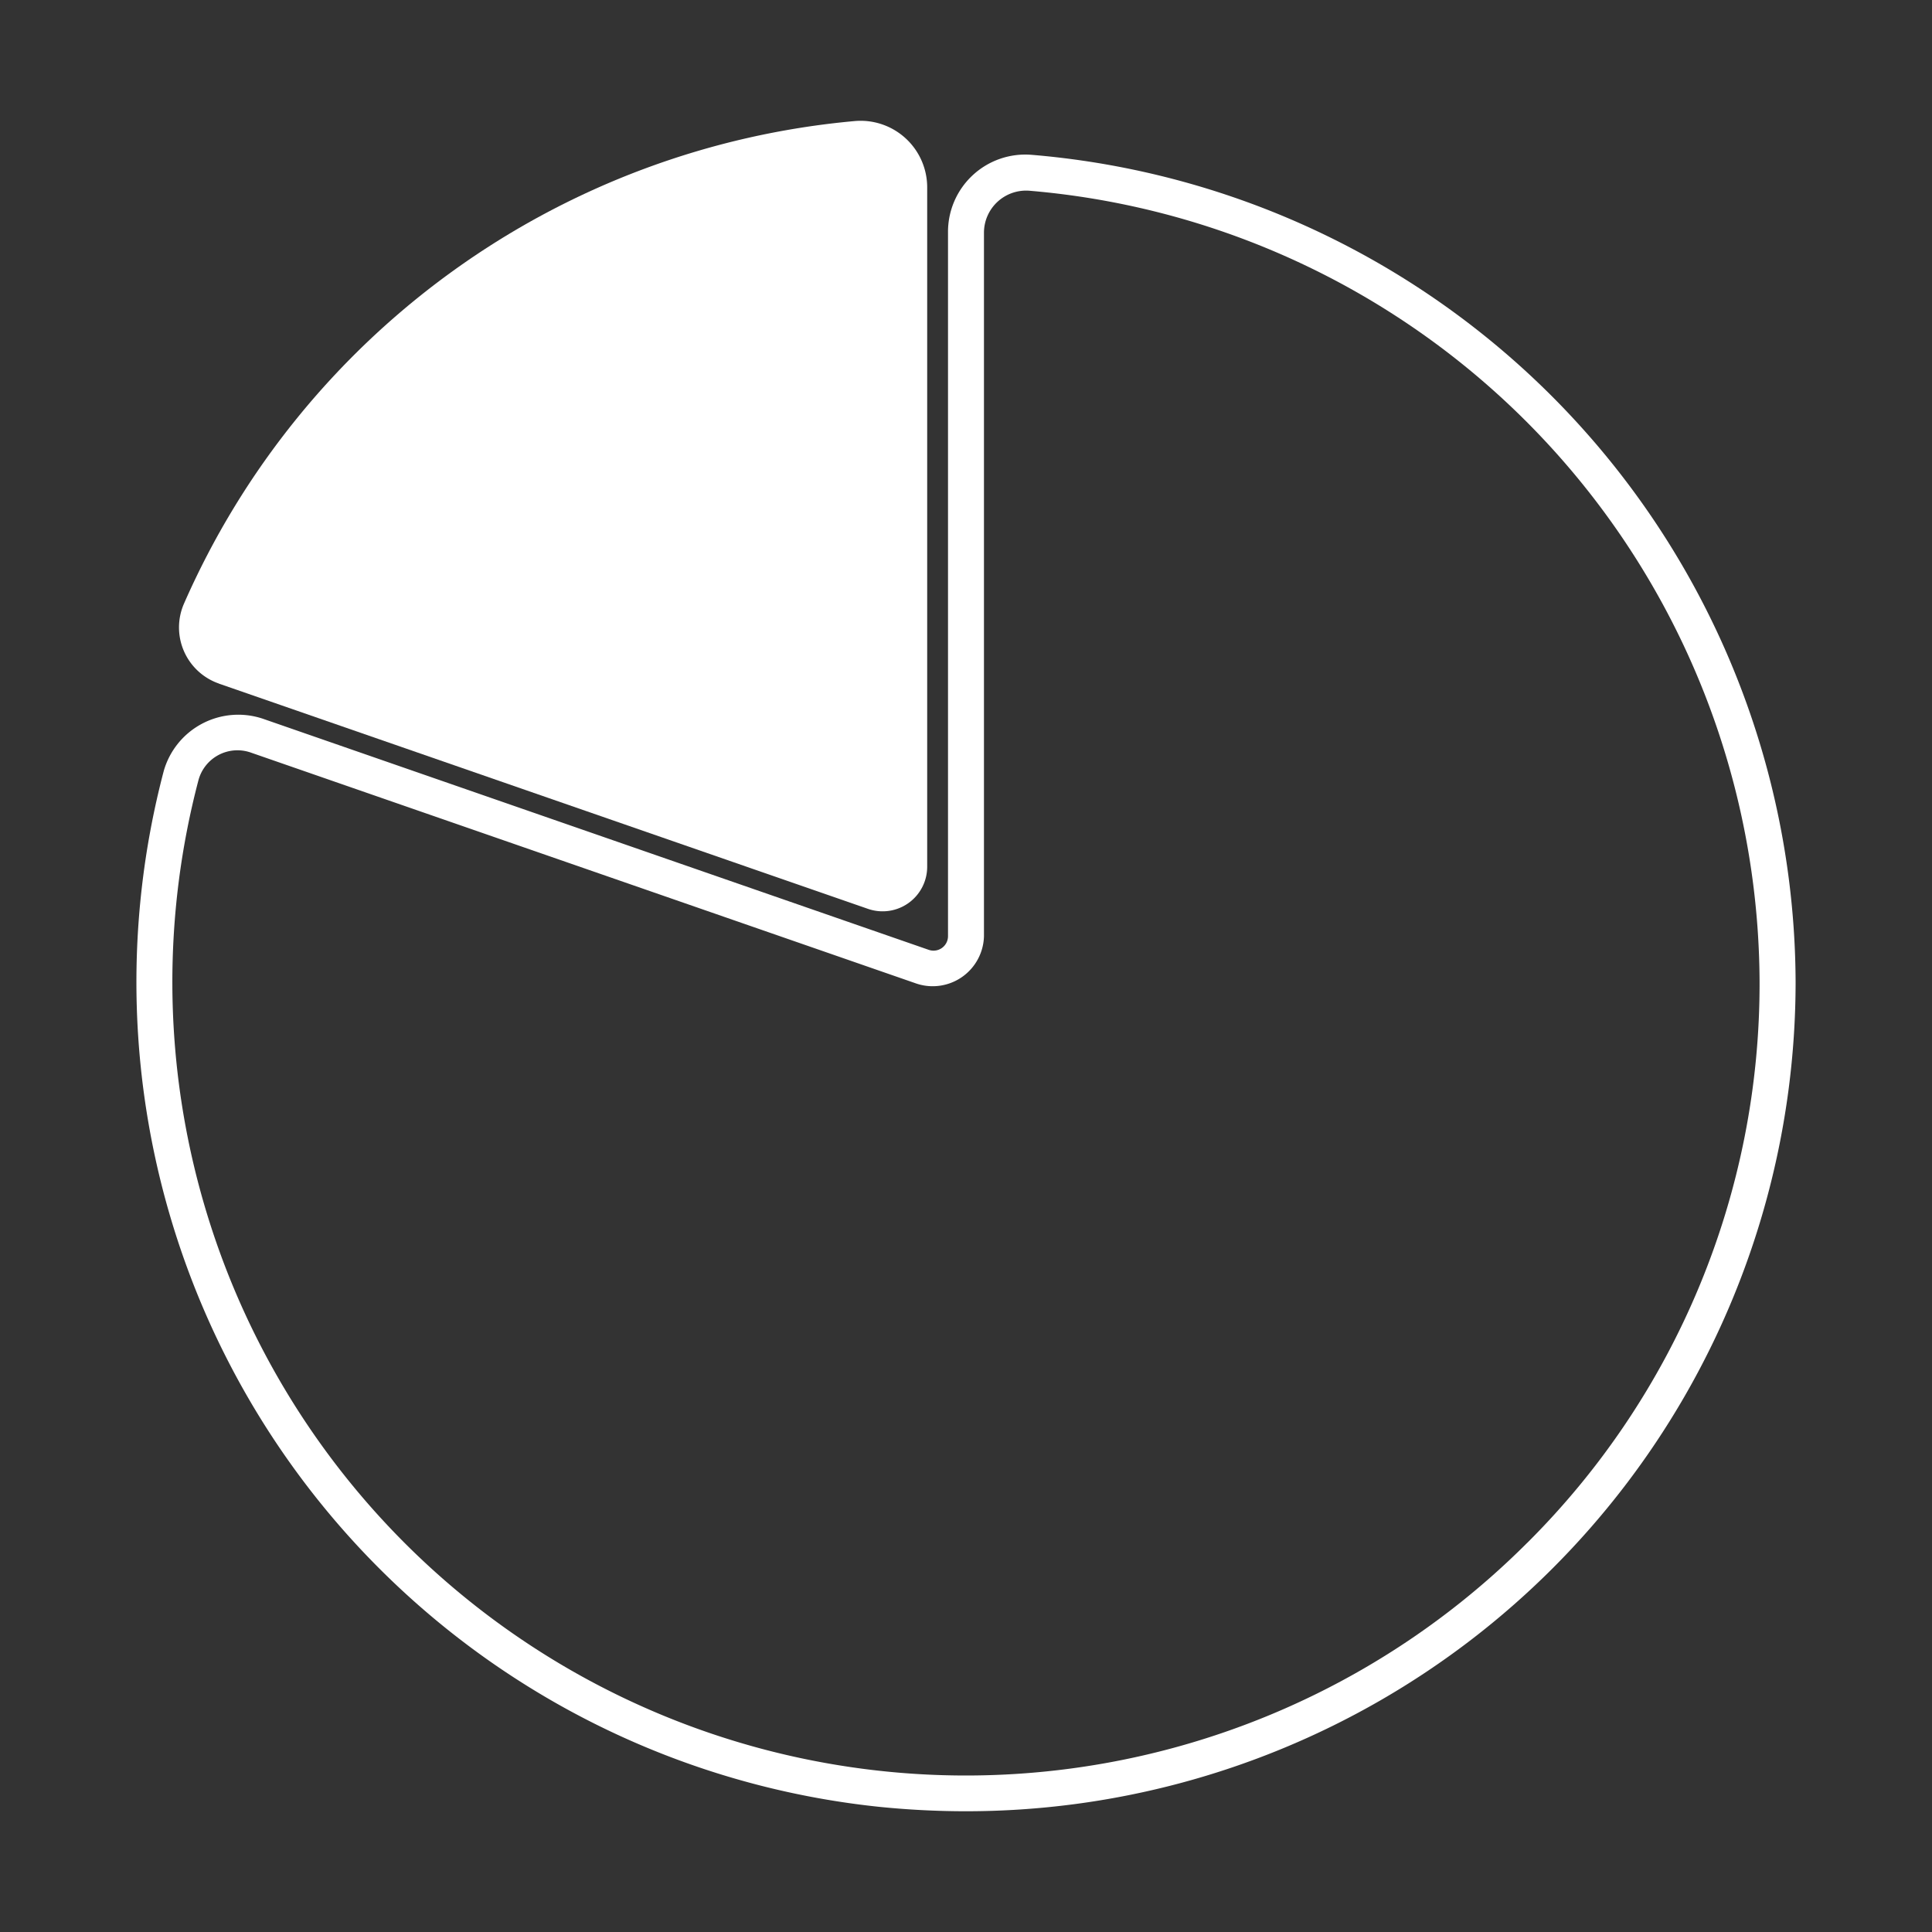 <svg xmlns="http://www.w3.org/2000/svg" xmlns:xlink="http://www.w3.org/1999/xlink" width="80" height="80" viewBox="0 0 80 80">
  <rect x="0" y="0" width="80" height="80" fill="#333333" stroke="none"/>
  <defs>
    <clipPath id="clip-path">
      <rect id="長方形_86" data-name="長方形 86" width="68.696" height="70" fill="none"/>
    </clipPath>
  </defs>
  <g id="feature04" transform="translate(-222 -6927)">
    <rect id="長方形_68" data-name="長方形 68" width="80" height="80" transform="translate(222 6927)" fill="#fff" opacity="0.002"/>
    <g id="グループ_195" data-name="グループ 195" transform="translate(227.652 6932)">
      <g id="グループ_194" data-name="グループ 194" clip-path="url(#clip-path)">
        <path id="パス_375" data-name="パス 375" d="M37.052,9.415a3.2,3.2,0,0,0-3.449,3.2V41.765a.6.6,0,0,1-.8.57L5.218,32.761a3.209,3.209,0,0,0-4.089,2.167A34.337,34.337,0,0,0,30.722,77.819a35.743,35.743,0,0,0,3.626.186h0A34.347,34.347,0,0,0,68.7,43.658,34.493,34.493,0,0,0,37.052,9.415M57.584,66.893A32.857,32.857,0,0,1,2.567,35.306a1.672,1.672,0,0,1,2.163-1.14L32.317,43.74a2.124,2.124,0,0,0,2.775-1.974V12.617A1.745,1.745,0,0,1,36.926,10.9h.01a33,33,0,0,1,30.272,32.76,32.645,32.645,0,0,1-9.624,23.235" transform="translate(0 -8.005)" fill="#fff"/>
        <path id="パス_376" data-name="パス 376" d="M13.45,23.307l26.878,9.327a1.846,1.846,0,0,0,2.451-1.744V2.766A2.757,2.757,0,0,0,39.8.011,33.619,33.619,0,0,0,12,20.005a2.46,2.46,0,0,0,1.452,3.3" transform="translate(-10.038 0)" fill="#fff"/>
      </g>
    </g>
  </g>
</svg>
